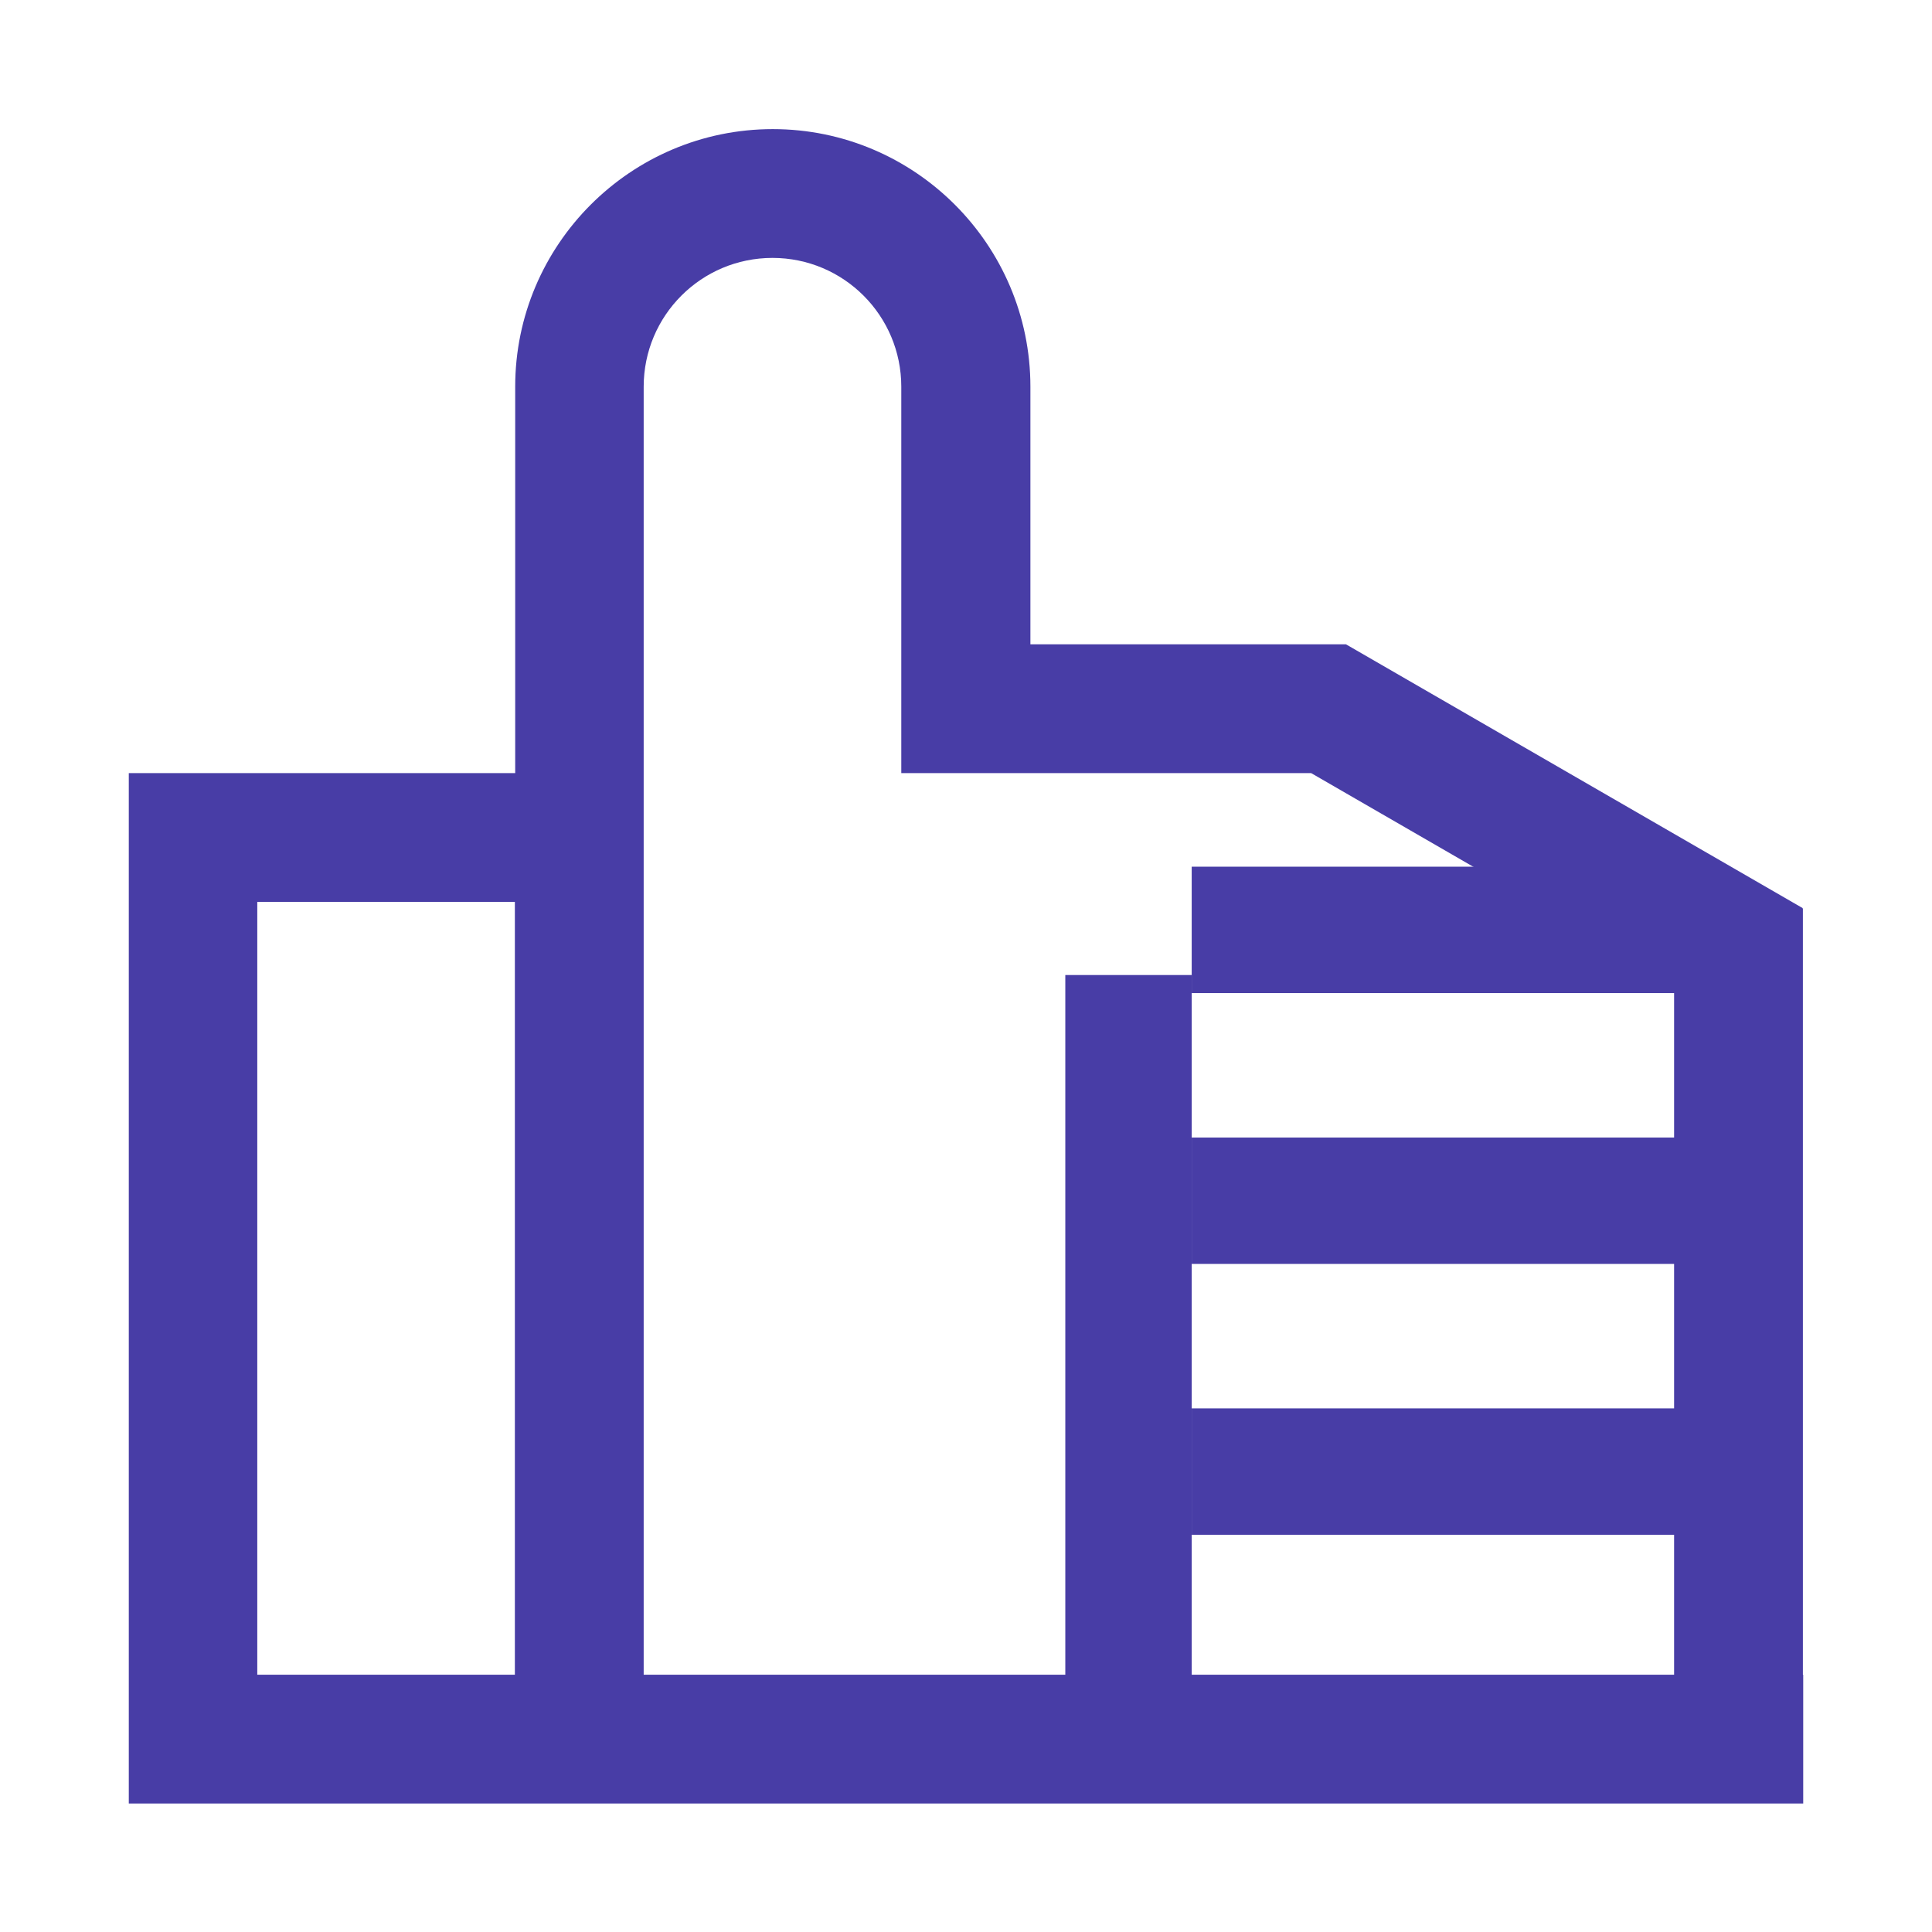 <?xml version="1.0" encoding="UTF-8"?> <svg xmlns="http://www.w3.org/2000/svg" width="107" height="107" viewBox="0 0 107 107" fill="none"><path d="M99.849 92.751V50.308H99.813L99.831 50.29L74.543 35.684H57.067V21.418C57.067 13.553 50.664 7.151 42.8 7.151C34.935 7.151 28.533 13.553 28.533 21.418V42.818H7.133V49.951V92.751V99.885H14.267H28.533H35.667H92.733H99.867V92.751H99.849ZM28.515 92.751H14.249V49.951H28.515V92.751ZM92.716 92.751H35.649V21.418C35.649 17.477 38.841 14.284 42.782 14.284C46.723 14.284 49.916 17.477 49.916 21.418V42.818H72.617L92.716 54.427V92.751Z" fill="#483DA6"></path><rect x="66" y="48" width="27" height="7" fill="#483DA6"></rect><rect x="66" y="54" width="39" height="7" transform="rotate(90 66 54)" fill="#483DA6"></rect><rect x="66" y="63" width="27" height="7" fill="#483DA6"></rect><rect x="66" y="78" width="27" height="7" fill="#483DA6"></rect></svg> 